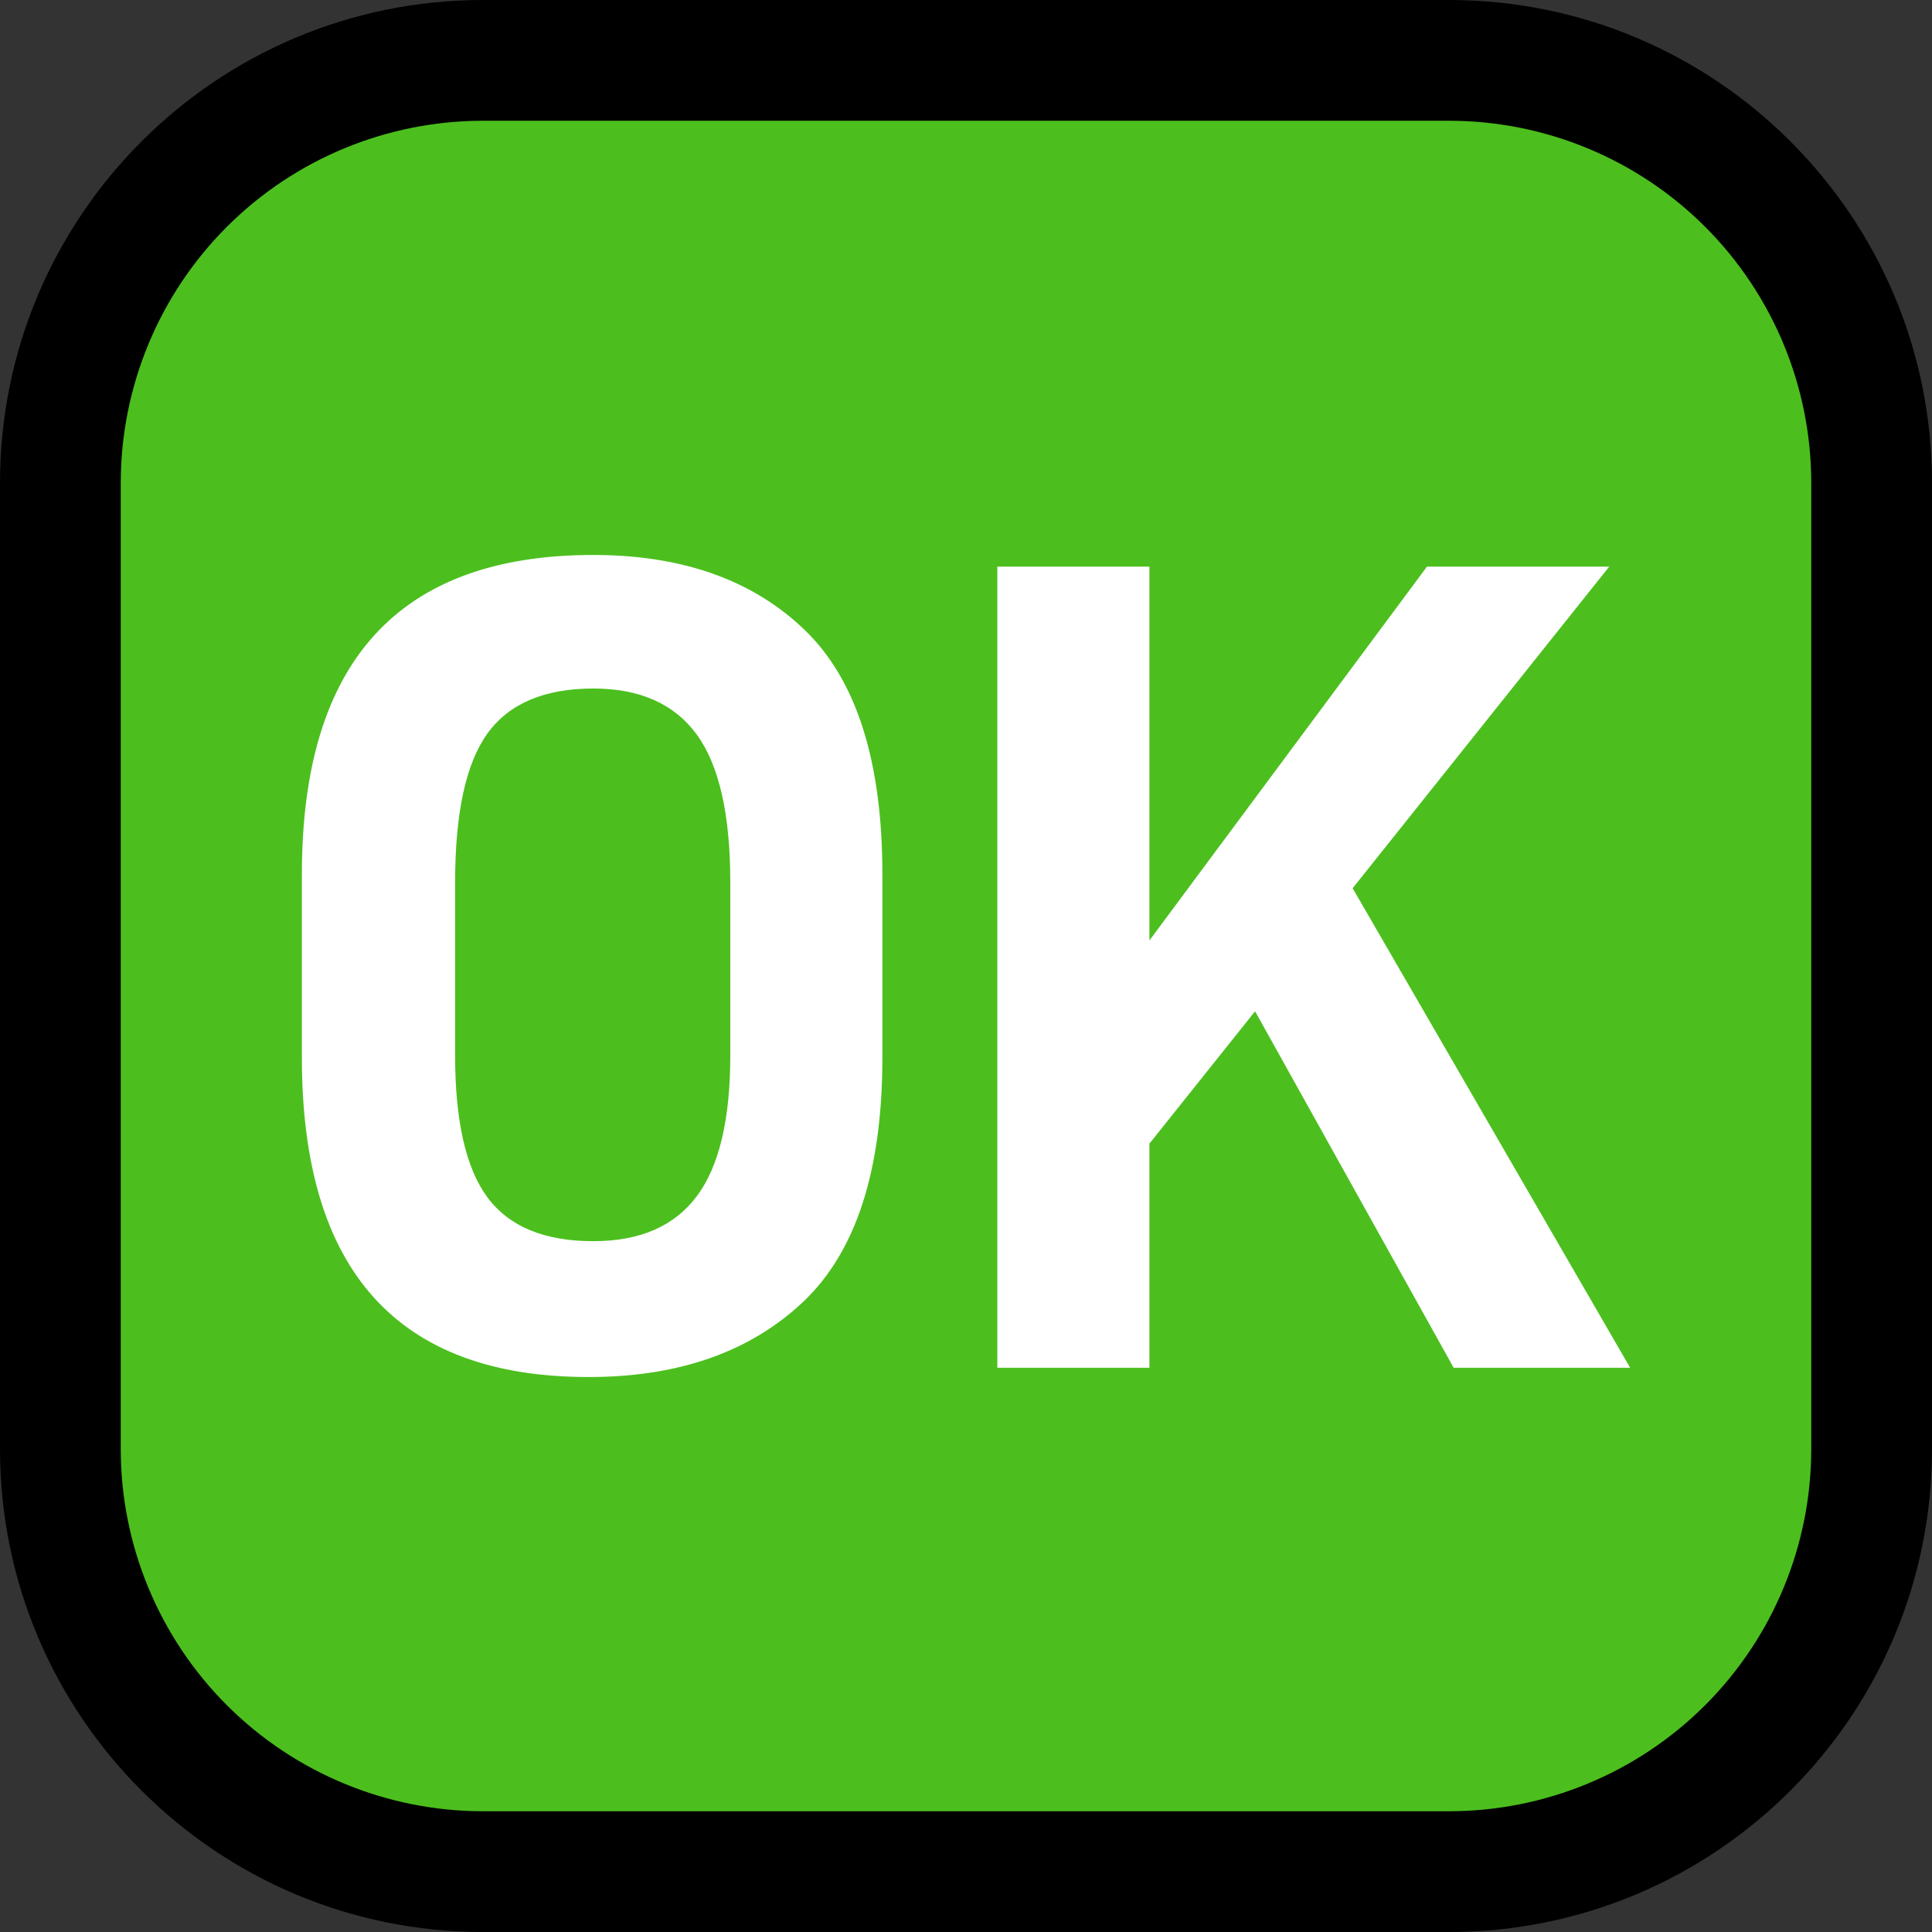 <?xml version="1.0" encoding="UTF-8" standalone="no"?><!DOCTYPE svg PUBLIC "-//W3C//DTD SVG 1.1//EN" "http://www.w3.org/Graphics/SVG/1.1/DTD/svg11.dtd"><svg width="100%" height="100%" viewBox="0 0 32 32" version="1.1" xmlns="http://www.w3.org/2000/svg" xmlns:xlink="http://www.w3.org/1999/xlink" xml:space="preserve" xmlns:serif="http://www.serif.com/" style="fill-rule:evenodd;clip-rule:evenodd;stroke-linejoin:round;stroke-miterlimit:1.414;">
<rect x="0" y="0" width="32" height="32" fill="#333333" stroke="none"/>
<rect id="ok" x="0" y="0" width="32" height="32" style="fill:none;"/><clipPath id="_clip1"><rect x="0" y="0" width="32" height="32"/></clipPath><g clip-path="url(#_clip1)"><g id="outline"><path d="M32,8c0,-4.418 -3.582,-8 -8,-8c-4.887,0 -11.113,0 -16,0c-4.418,0 -8,3.582 -8,8c0,4.887 0,11.113 0,16c0,4.418 3.582,8 8,8c4.887,0 11.113,0 16,0c4.418,0 8,-3.582 8,-8c0,-4.887 0,-11.113 0,-16Z"/></g><g id="emoji"><path d="M30,8c0,-1.591 -0.632,-3.117 -1.757,-4.243c-1.126,-1.125 -2.652,-1.757 -4.243,-1.757c-4.724,0 -11.276,0 -16,0c-1.591,0 -3.117,0.632 -4.243,1.757c-1.125,1.126 -1.757,2.652 -1.757,4.243c0,4.724 0,11.276 0,16c0,1.591 0.632,3.117 1.757,4.243c1.126,1.125 2.652,1.757 4.243,1.757c4.724,0 11.276,0 16,0c1.591,0 3.117,-0.632 4.243,-1.757c1.125,-1.126 1.757,-2.652 1.757,-4.243c0,-4.724 0,-11.276 0,-16Z" style="fill:#4cbf1e;"/><path d="M9.75,22.808c-3.167,0 -4.75,-1.763 -4.75,-5.289l0,-3.038c0,-3.526 1.609,-5.289 4.827,-5.289c1.474,0 2.641,0.414 3.5,1.241c0.859,0.827 1.288,2.176 1.288,4.048l0,3.038c0,1.872 -0.439,3.221 -1.317,4.048c-0.878,0.827 -2.061,1.241 -3.548,1.241Zm0.077,-2.25c0.769,0 1.34,-0.247 1.711,-0.741c0.372,-0.493 0.558,-1.272 0.558,-2.336l0,-2.866c0,-1.128 -0.186,-1.945 -0.558,-2.452c-0.371,-0.506 -0.942,-0.759 -1.711,-0.759c-0.808,0 -1.391,0.247 -1.75,0.74c-0.359,0.494 -0.539,1.318 -0.539,2.471l0,2.866c0,1.09 0.18,1.875 0.539,2.356c0.359,0.48 0.942,0.721 1.75,0.721Z" style="fill:#fff;fill-rule:nonzero;"/><path d="M20.788,16.75l-1.75,2.192l0,3.712l-2.519,0l0,-13.269l2.519,0l0,6.192l4.597,-6.192l3.019,0l-4.25,5.327l4.596,7.942l-2.923,0l-3.289,-5.904Z" style="fill:#fff;fill-rule:nonzero;"/></g></g></svg>